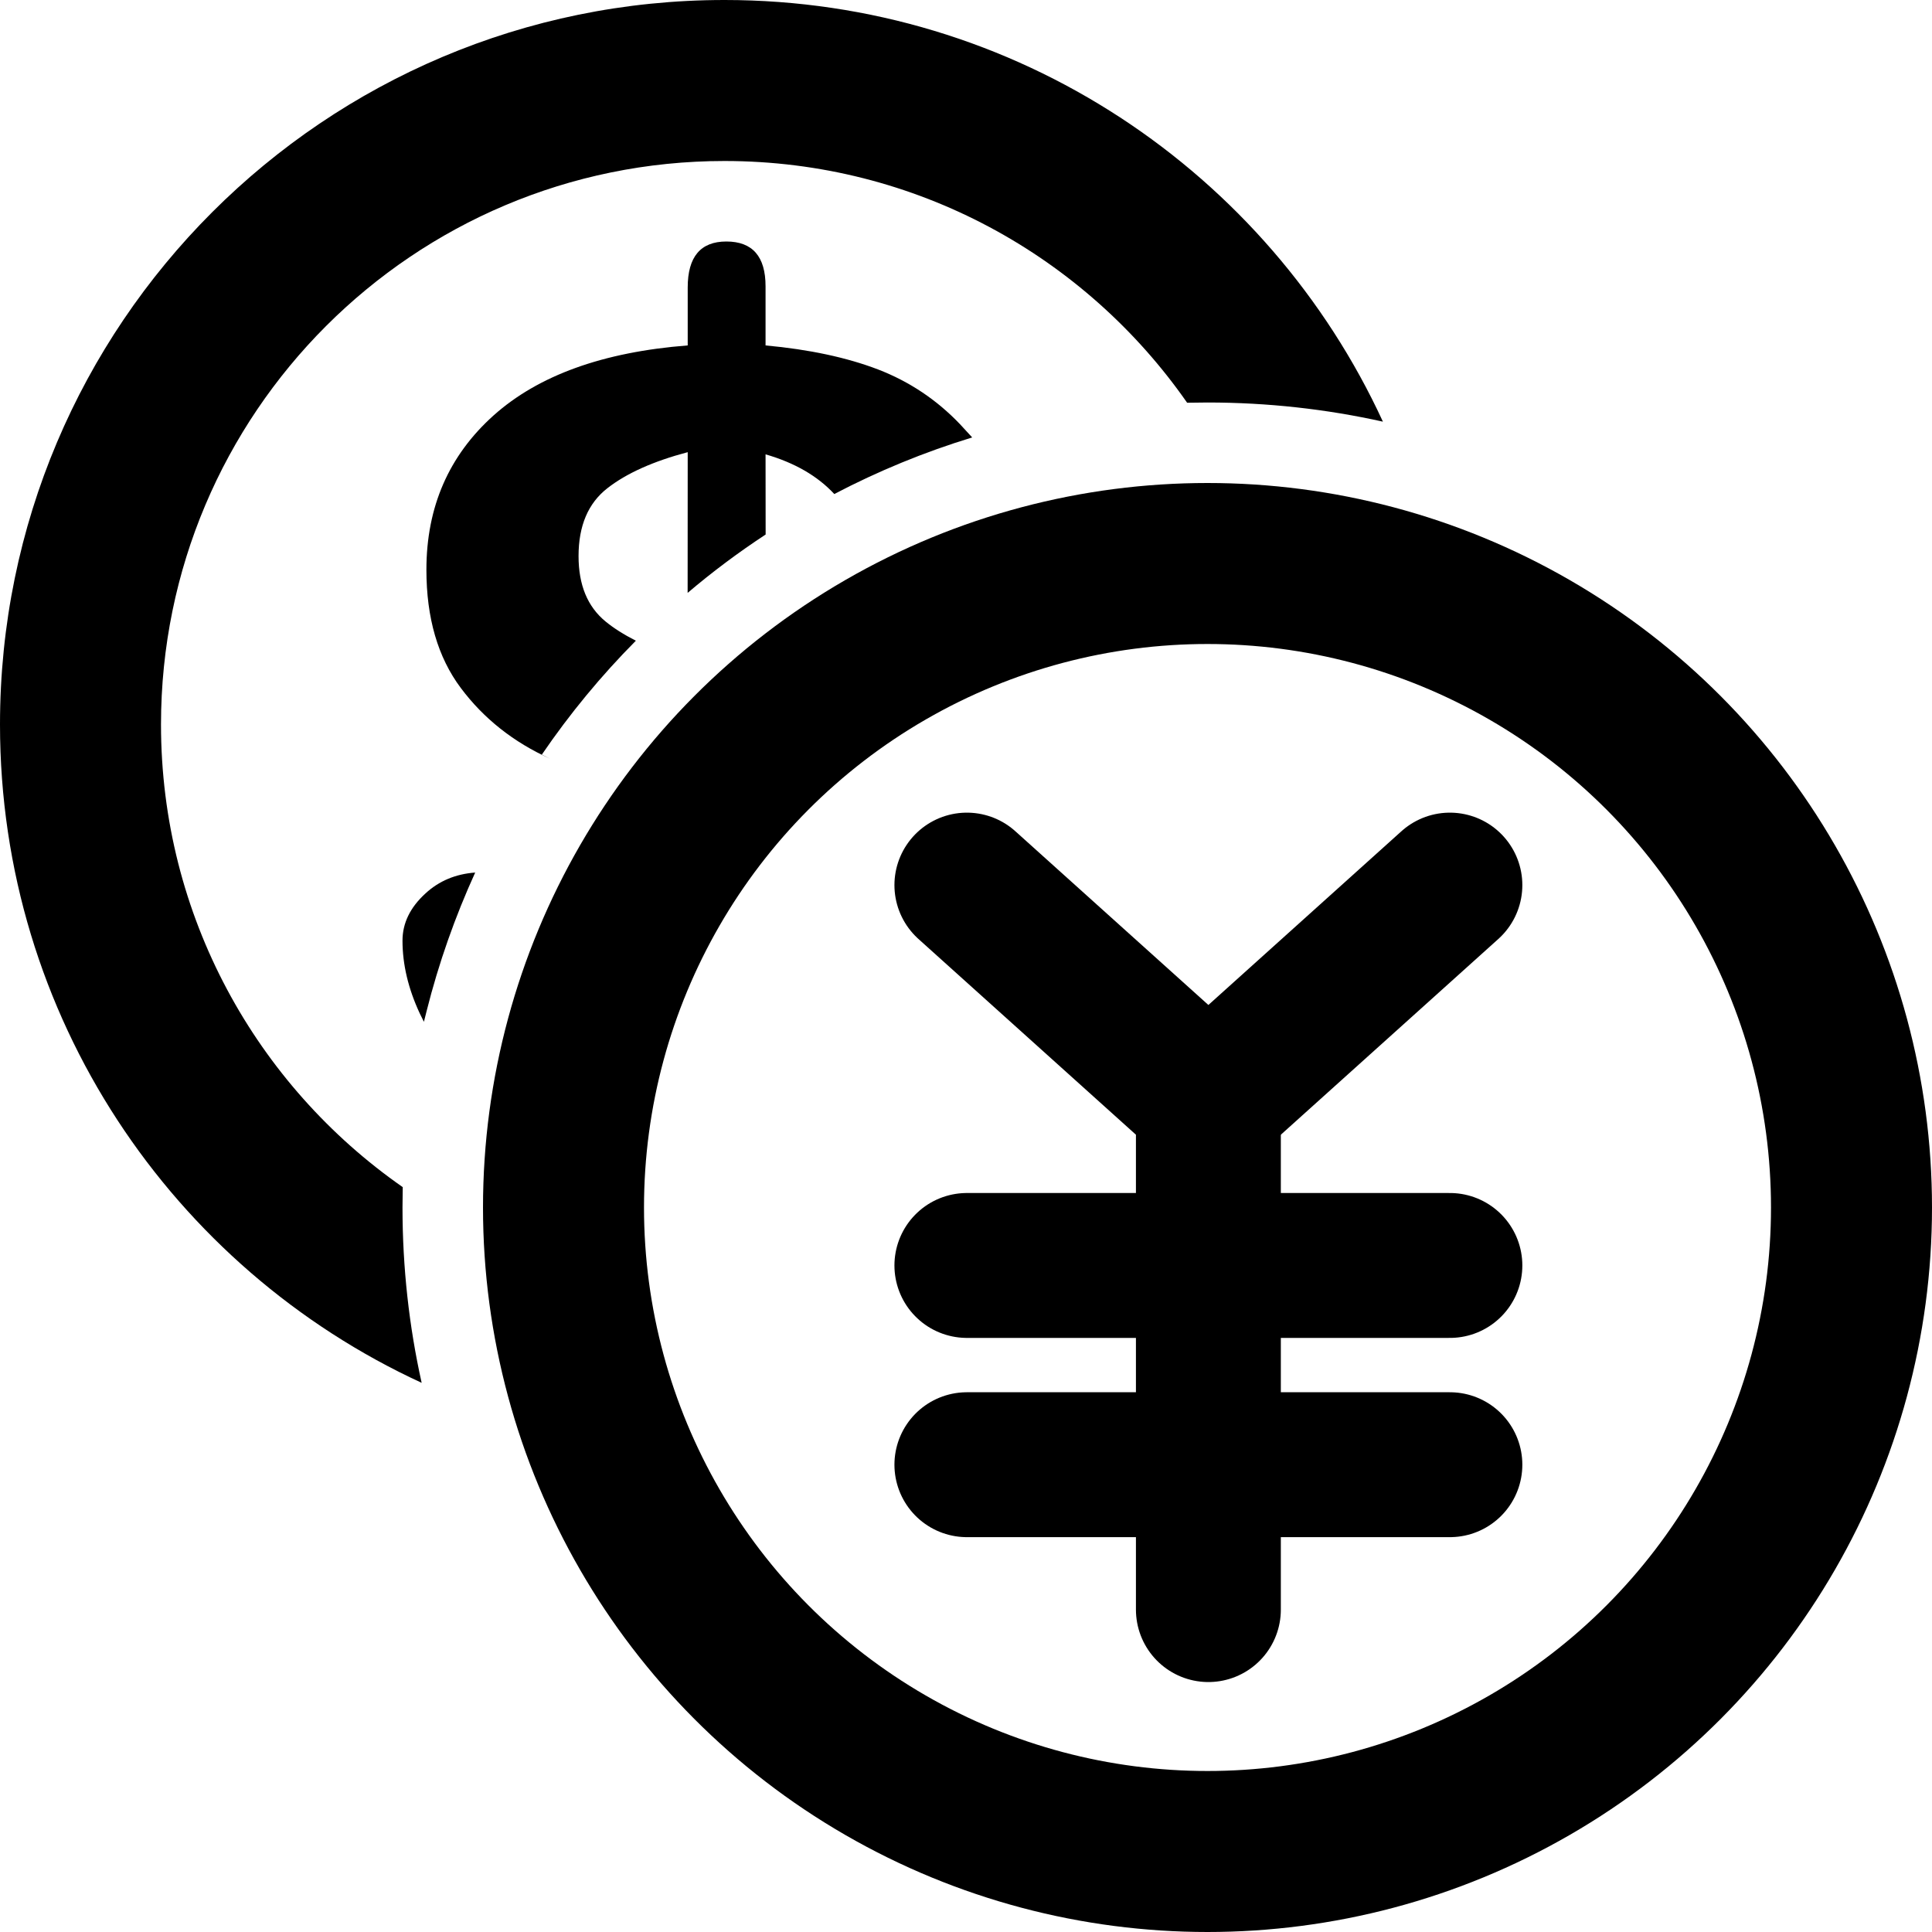 <?xml version="1.0" encoding="UTF-8"?>
<svg width="24px" height="24px" viewBox="0 0 24 24" version="1.1" xmlns="http://www.w3.org/2000/svg" xmlns:xlink="http://www.w3.org/1999/xlink">
    <title>Group 4</title>
    <g id="Page-1" stroke="none" stroke-width="1" fill="none" fill-rule="evenodd">
        <g id="Group-4">
            <g id="Group-3">
                <path d="M5.3,12.558 L5.266,12.693 C5.248,12.657 5.23,12.622 5.213,12.586 C5.071,12.28 5,11.98 5,11.685 C5,11.468 5.095,11.272 5.286,11.098 C5.454,10.943 5.66,10.857 5.903,10.839 C5.653,11.388 5.45,11.962 5.3,12.558 Z M9.023,3 C9.348,3 9.51,3.186 9.51,3.557 L9.51,4.291 C10.054,4.341 10.52,4.441 10.909,4.59 C11.297,4.74 11.636,4.966 11.926,5.27 L12.077,5.434 C11.481,5.616 10.908,5.852 10.364,6.137 C10.155,5.912 9.87,5.748 9.51,5.644 L9.511,6.64 C9.173,6.862 8.849,7.104 8.542,7.365 L8.543,5.617 C8.116,5.73 7.783,5.879 7.545,6.065 C7.306,6.251 7.187,6.532 7.187,6.908 C7.187,7.266 7.298,7.536 7.522,7.72 C7.623,7.803 7.749,7.883 7.899,7.959 C7.468,8.393 7.077,8.867 6.731,9.374 L6.836,9.426 C6.379,9.22 6.008,8.926 5.724,8.546 C5.439,8.165 5.297,7.676 5.297,7.078 C5.297,6.298 5.575,5.66 6.131,5.161 C6.688,4.663 7.491,4.373 8.543,4.291 L8.543,3.571 C8.543,3.19 8.703,3 9.023,3 Z" id="Combined-Shape" fill="#000000" fill-rule="nonzero"></path>
                <path d="M9,0 C12.628,0 15.754,2.146 17.179,5.238 C16.477,5.082 15.748,5 15,5 L14.747,5.003 C13.482,3.188 11.38,2 9,2 C5.134,2 2,5.134 2,9 C2,11.38 3.188,13.482 5.003,14.747 L5,15 C5,15.748 5.082,16.477 5.238,17.178 C2.146,15.754 0,12.628 0,9 C0,4.029 4.029,0 9,0 Z" id="Combined-Shape" fill="#000000" fill-rule="nonzero"></path>
                <g id="yen_hzkqa" transform="translate(12.011, 10.995)" stroke="#000000" stroke-linecap="round" stroke-linejoin="round" stroke-width="1.8">
                    <g id="Group-2">
                        <polyline id="Path" points="0 0 3 2.7 3 9"></polyline>
                        <line x1="3" y1="2.7" x2="6" y2="0" id="Path"></line>
                        <line x1="0" y1="4.725" x2="6" y2="4.725" id="Path"></line>
                        <line x1="0" y1="7.2" x2="6" y2="7.2" id="Path"></line>
                    </g>
                </g>
            </g>
            <circle id="Oval-Copy" stroke="#000000" stroke-width="2" cx="15" cy="15" r="8"></circle>
        </g>
    </g>
</svg>